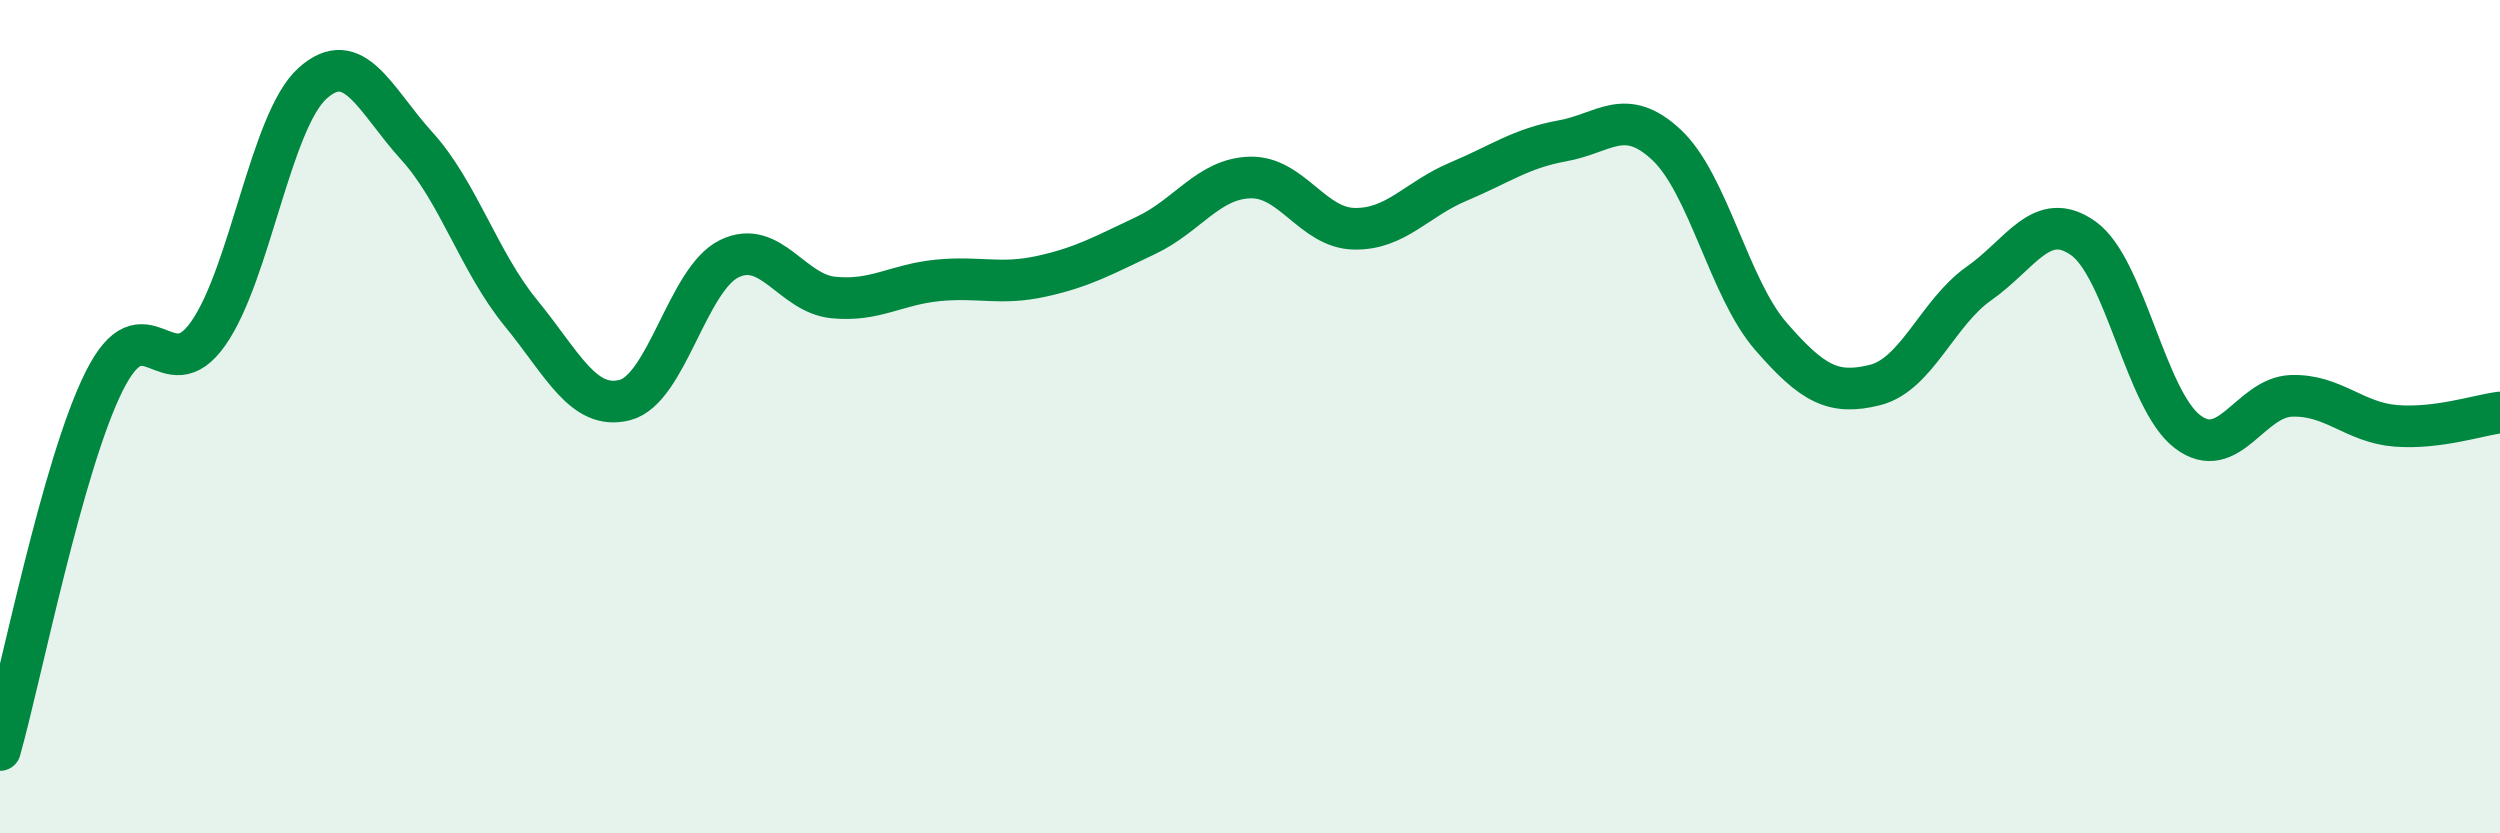 
    <svg width="60" height="20" viewBox="0 0 60 20" xmlns="http://www.w3.org/2000/svg">
      <path
        d="M 0,18 C 0.5,16.23 1.5,11.15 2.5,9.15 C 3.5,7.15 4,9.43 5,8 C 6,6.57 6.5,2.9 7.5,2 C 8.5,1.1 9,2.4 10,3.5 C 11,4.6 11.5,6.29 12.5,7.51 C 13.5,8.73 14,9.86 15,9.6 C 16,9.34 16.5,6.7 17.5,6.21 C 18.5,5.72 19,7.04 20,7.14 C 21,7.24 21.5,6.83 22.5,6.73 C 23.5,6.63 24,6.85 25,6.63 C 26,6.41 26.5,6.12 27.5,5.65 C 28.5,5.18 29,4.29 30,4.26 C 31,4.23 31.5,5.47 32.5,5.49 C 33.5,5.51 34,4.78 35,4.36 C 36,3.94 36.5,3.56 37.5,3.38 C 38.5,3.2 39,2.54 40,3.48 C 41,4.42 41.5,6.92 42.5,8.07 C 43.5,9.22 44,9.49 45,9.24 C 46,8.99 46.5,7.5 47.5,6.8 C 48.5,6.1 49,5.01 50,5.72 C 51,6.43 51.5,9.6 52.5,10.36 C 53.5,11.12 54,9.53 55,9.5 C 56,9.47 56.5,10.14 57.5,10.22 C 58.5,10.3 59.5,9.96 60,9.9L60 20L0 20Z"
        fill="#008740"
        opacity="0.1"
        stroke-linecap="round"
        stroke-linejoin="round"
      />
      <path
        d="M 0,18 C 0.5,16.23 1.5,11.15 2.5,9.15 C 3.5,7.15 4,9.43 5,8 C 6,6.57 6.5,2.9 7.5,2 C 8.5,1.1 9,2.4 10,3.5 C 11,4.6 11.5,6.29 12.5,7.51 C 13.5,8.73 14,9.86 15,9.6 C 16,9.34 16.5,6.7 17.5,6.21 C 18.5,5.72 19,7.04 20,7.14 C 21,7.24 21.5,6.83 22.5,6.73 C 23.5,6.63 24,6.85 25,6.63 C 26,6.41 26.5,6.12 27.5,5.65 C 28.5,5.18 29,4.29 30,4.26 C 31,4.23 31.5,5.47 32.5,5.49 C 33.5,5.51 34,4.78 35,4.36 C 36,3.94 36.5,3.56 37.5,3.38 C 38.5,3.2 39,2.54 40,3.48 C 41,4.42 41.5,6.92 42.5,8.07 C 43.5,9.22 44,9.49 45,9.24 C 46,8.99 46.5,7.5 47.5,6.8 C 48.5,6.1 49,5.01 50,5.72 C 51,6.43 51.5,9.6 52.5,10.36 C 53.5,11.12 54,9.53 55,9.5 C 56,9.47 56.5,10.14 57.5,10.22 C 58.5,10.3 59.5,9.96 60,9.9"
        stroke="#008740"
        stroke-width="1"
        fill="none"
        stroke-linecap="round"
        stroke-linejoin="round"
      />
    </svg>
  